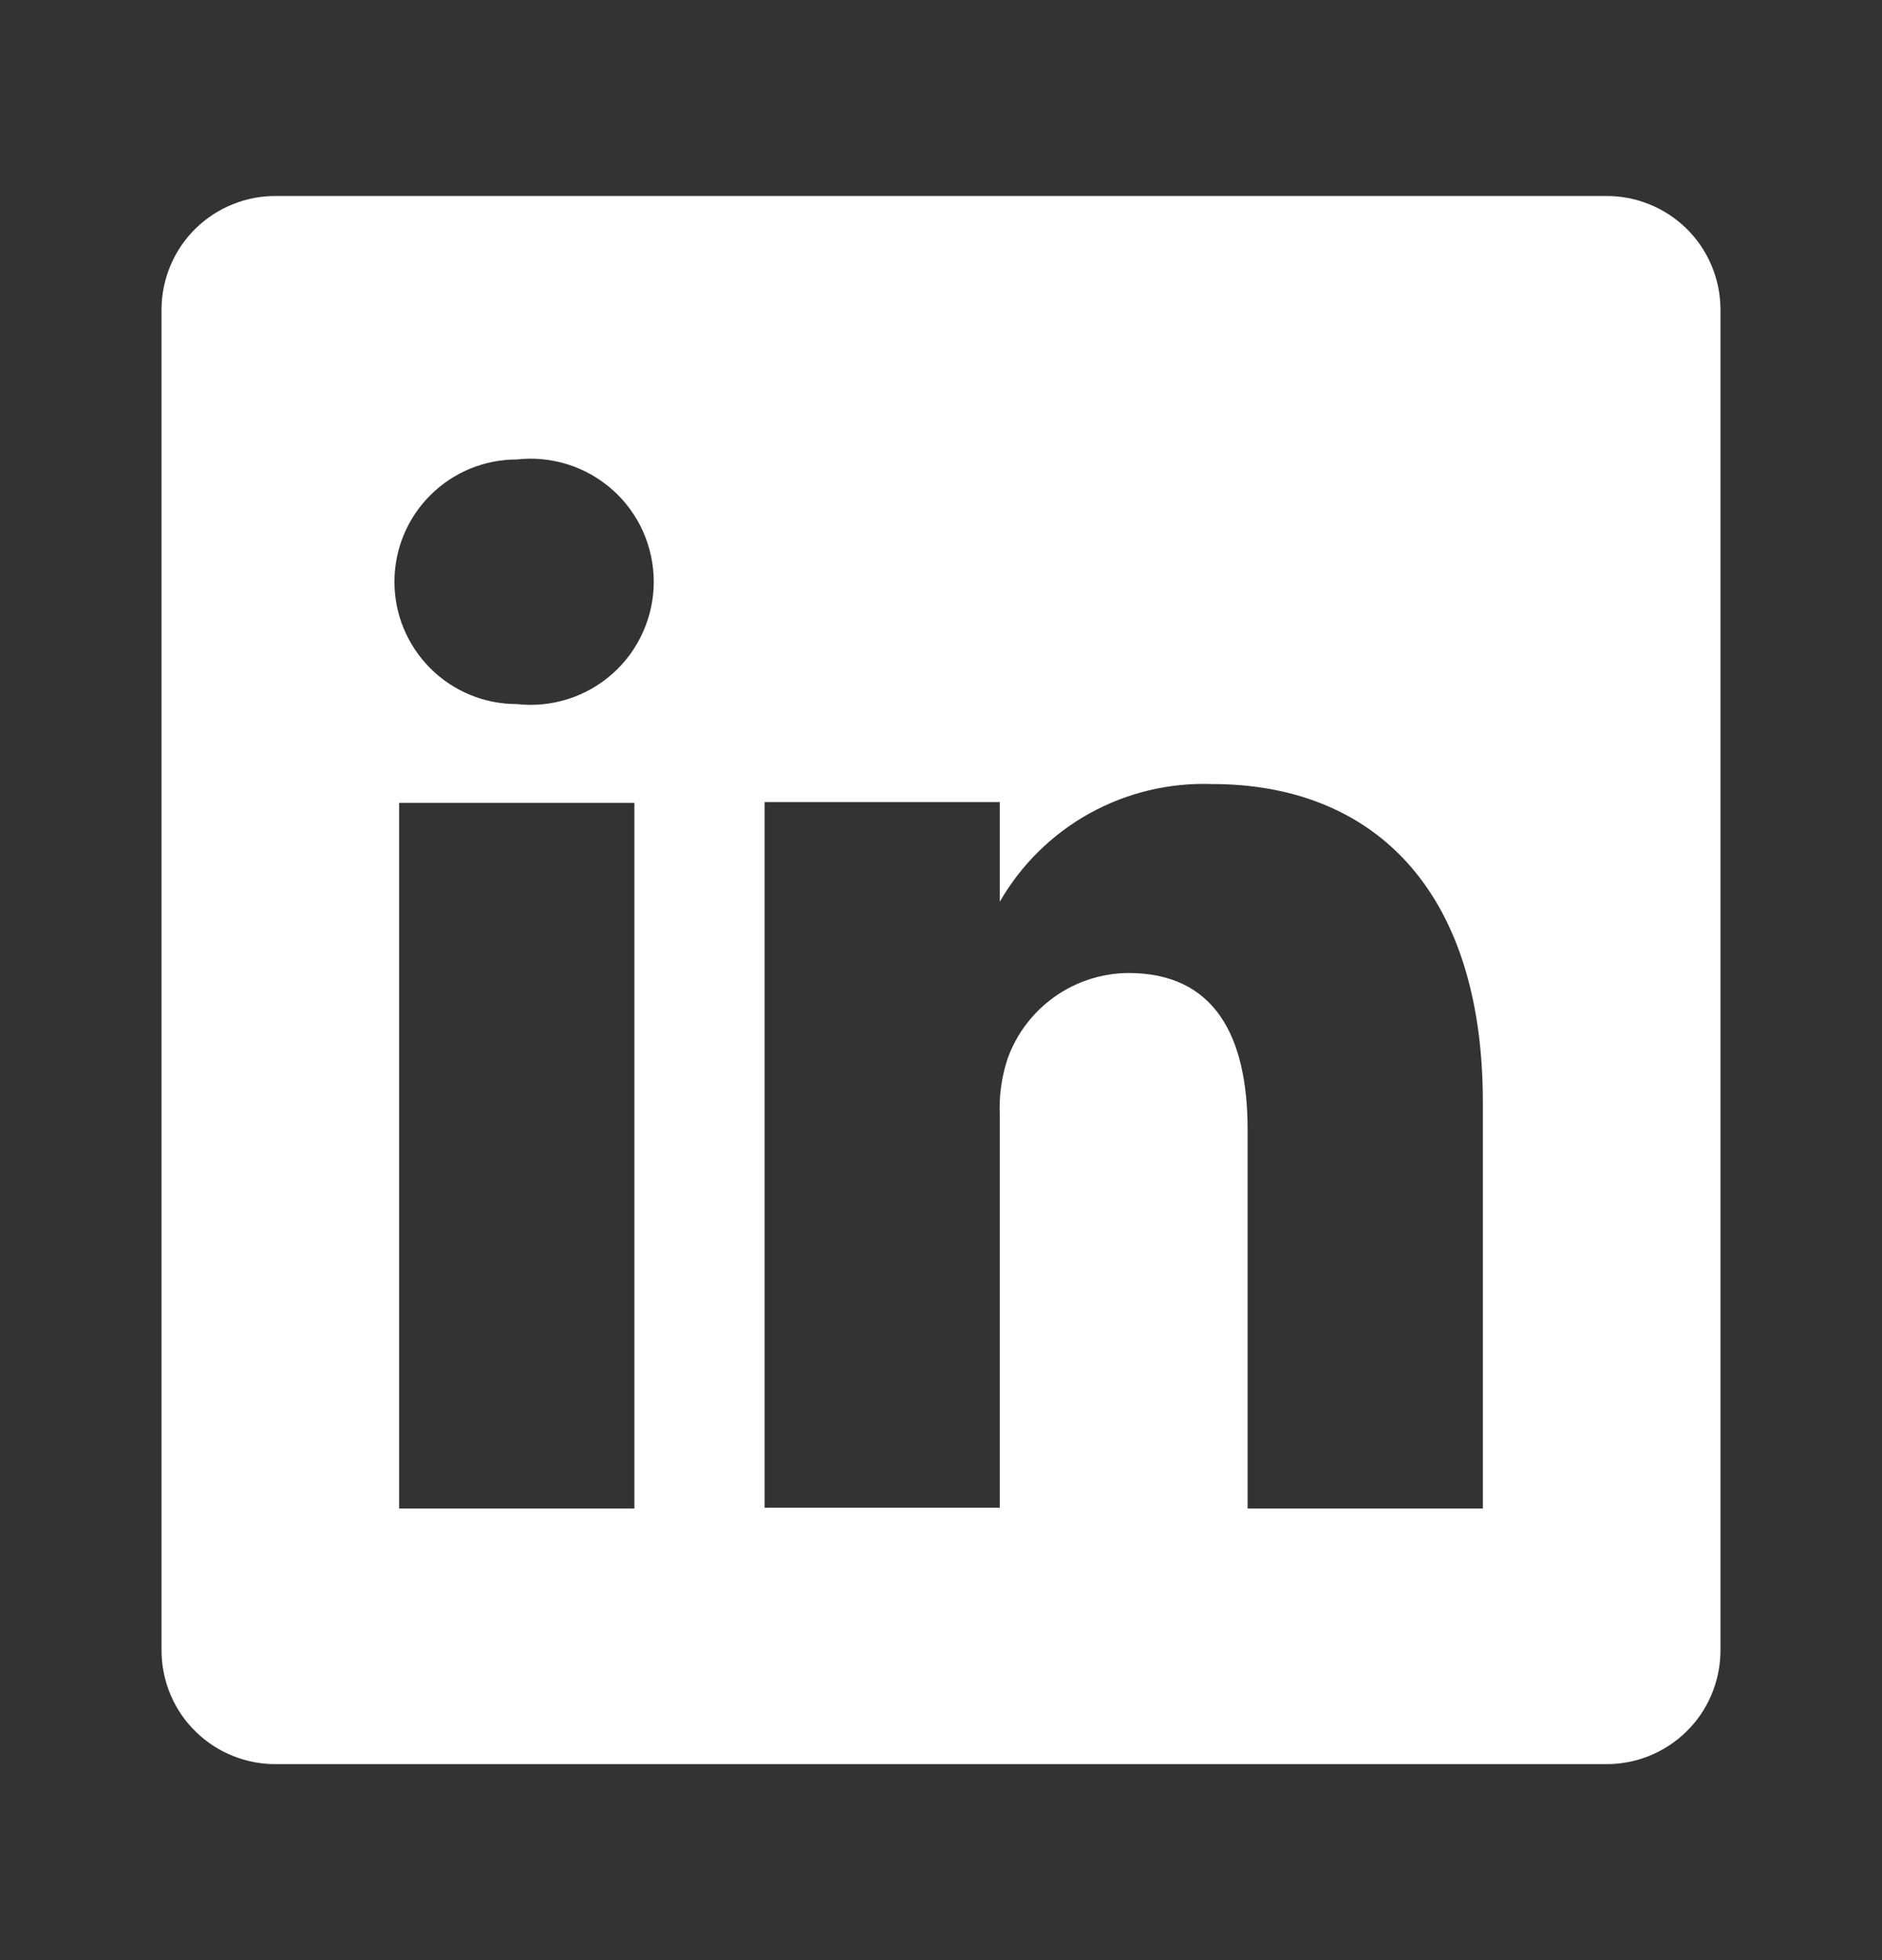 <svg xmlns="http://www.w3.org/2000/svg" width="24" height="25" viewBox="0 0 24 25" fill="none">
  <rect x="0" y="0" width="24" height="25" fill="#333333" stroke="none"/>
  <path d="M20.47 2.5H3.53C3.34 2.497 3.151 2.532 2.974 2.603C2.797 2.673 2.635 2.778 2.499 2.91C2.362 3.043 2.253 3.202 2.178 3.377C2.103 3.551 2.063 3.739 2.06 3.93V21.07C2.063 21.26 2.103 21.448 2.178 21.623C2.253 21.798 2.362 21.957 2.499 22.089C2.635 22.222 2.797 22.327 2.974 22.397C3.151 22.468 3.34 22.503 3.53 22.5H20.47C20.66 22.503 20.849 22.468 21.026 22.397C21.203 22.327 21.365 22.222 21.501 22.089C21.638 21.957 21.747 21.798 21.822 21.623C21.897 21.448 21.937 21.26 21.94 21.07V3.93C21.937 3.739 21.897 3.551 21.822 3.377C21.747 3.202 21.638 3.043 21.501 2.91C21.365 2.778 21.203 2.673 21.026 2.603C20.849 2.532 20.66 2.497 20.47 2.5ZM8.09 19.24H5.09V10.24H8.09V19.24ZM6.59 8.98C6.176 8.98 5.779 8.816 5.487 8.523C5.194 8.23 5.03 7.834 5.03 7.42C5.03 7.006 5.194 6.609 5.487 6.317C5.779 6.024 6.176 5.86 6.59 5.86C6.81 5.835 7.032 5.857 7.243 5.924C7.454 5.991 7.648 6.102 7.813 6.249C7.978 6.396 8.11 6.577 8.2 6.778C8.29 6.98 8.337 7.199 8.337 7.42C8.337 7.641 8.29 7.86 8.2 8.061C8.11 8.263 7.978 8.444 7.813 8.591C7.648 8.738 7.454 8.849 7.243 8.916C7.032 8.983 6.81 9.005 6.59 8.98ZM18.91 19.24H15.91V14.41C15.91 13.2 15.48 12.41 14.39 12.41C14.053 12.412 13.724 12.518 13.449 12.713C13.174 12.908 12.964 13.183 12.85 13.5C12.772 13.735 12.738 13.982 12.75 14.23V19.23H9.75C9.75 19.23 9.75 11.05 9.75 10.23H12.75V11.5C13.023 11.027 13.419 10.637 13.896 10.373C14.374 10.109 14.915 9.98 15.46 10C17.46 10 18.91 11.29 18.91 14.06V19.24Z" fill="white"/>
</svg>